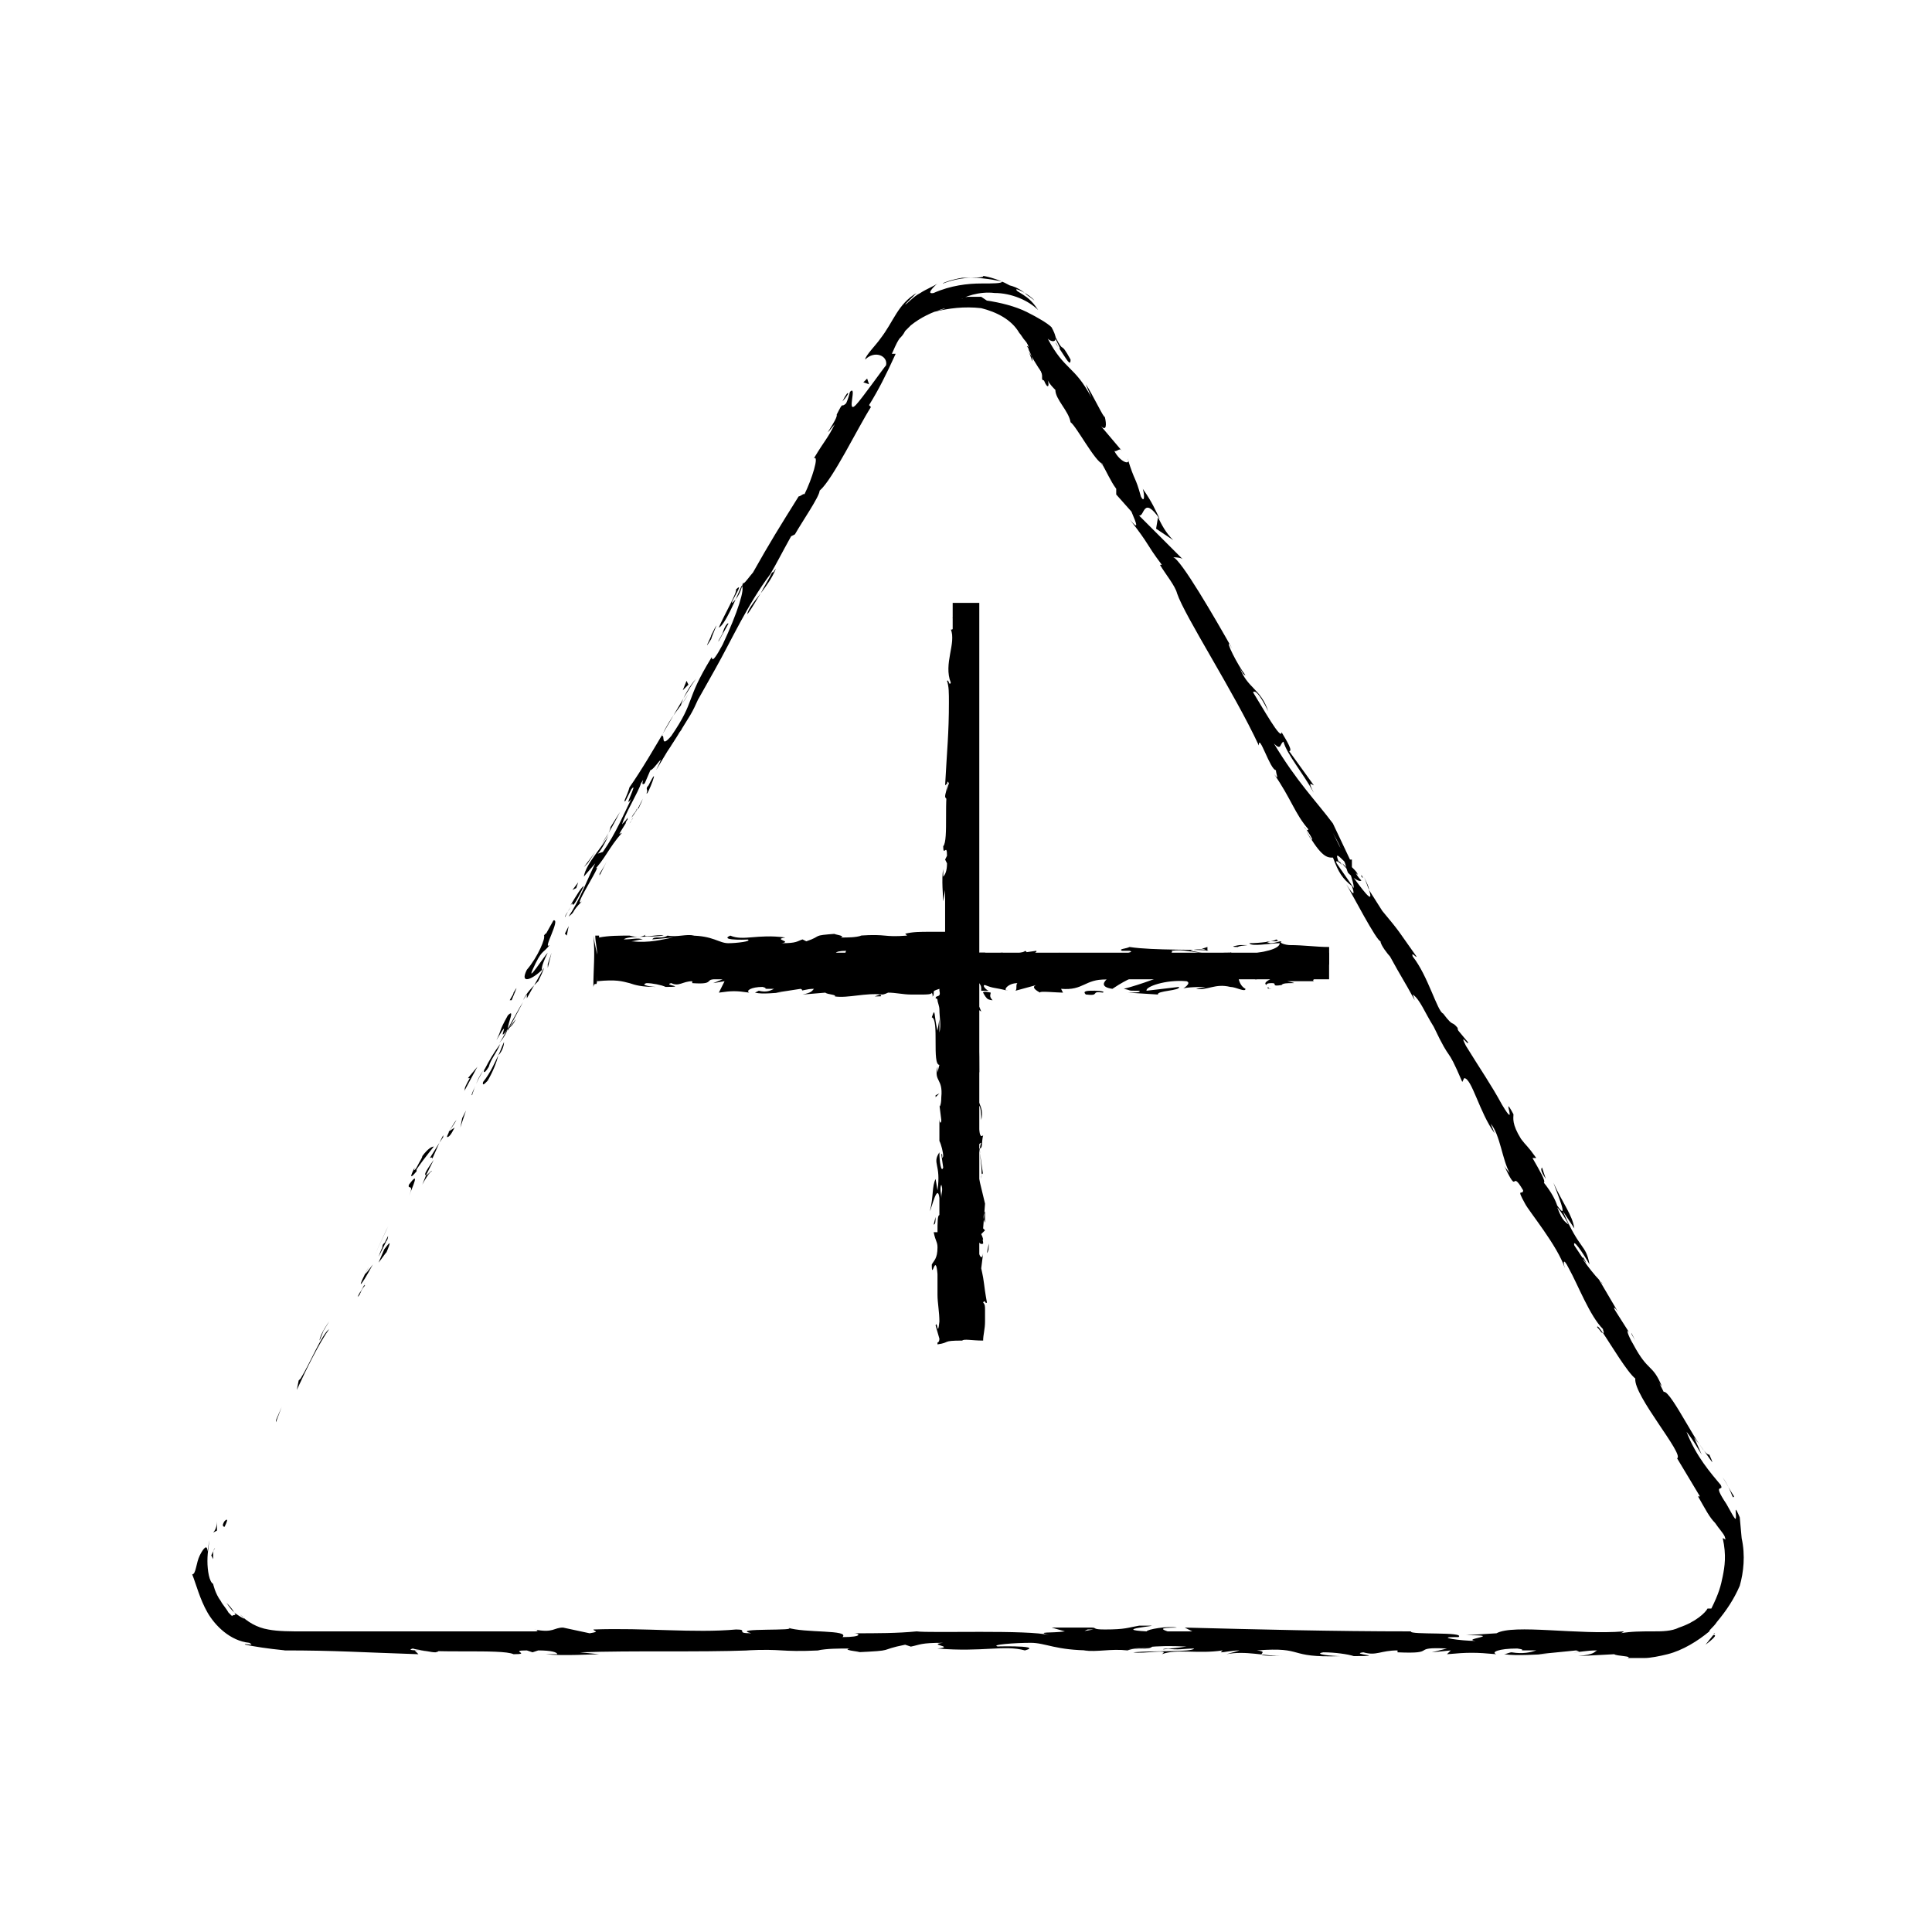 <?xml version="1.0" encoding="UTF-8"?>
<!-- Uploaded to: ICON Repo, www.svgrepo.com, Generator: ICON Repo Mixer Tools -->
<svg fill="#000000" width="800px" height="800px" version="1.1" viewBox="144 144 512 512" xmlns="http://www.w3.org/2000/svg">
 <g>
  <path d="m203.51 547.11c-1.008 1.512 0 1.512 0 1.512 1.512-3.023 0-1.512 0-1.512z"/>
  <path d="m217.12 520.41v0.504l1.512-4.031z"/>
  <path d="m231.22 496.23c-2.016 1.512-5.039 9.07-7.559 13.098l-0.504 0.504-0.504 2.519c2.519-5.543 6.047-12.594 8.566-16.121z"/>
  <path d="m240.79 484.64c-1.008 0.504 1.512-3.023-2.016 3.023l0.504-0.504c0.504-1.008 0.504-1.512 1.512-2.519z"/>
  <path d="m239.29 486.65c-1.512 3.023 1.004-1.512 0 0z"/>
  <path d="m245.83 475.07-1.512 3.527c0.504-0.504 2.519-3.527 2.016-2.519 1.512-3.527 1.008-3.023-0.504-1.008z"/>
  <path d="m246.84 471.54-1.008 2.016c0.504-0.504 1.008-1.008 1.008-2.016z"/>
  <path d="m244.32 477.08 2.016-4.031c-0.504 0.504-1.008 0.504-1.008 1.512 0 0-0.504 1.008-1.008 2.519z"/>
  <path d="m242.81 479.1c-1.512 2.016-3.023 4.031-1.008 0.504-3.523 6.547-2.516 6.043 1.008-0.504z"/>
  <path d="m231.22 494.21-1.512 2.519-1.008 2.519c0-1.512 2.519-5.039 2.519-5.039z"/>
  <path d="m258.43 454.41c0-0.504-1.008 1.008-1.512 1.008l-1.008 2.519c0.504-1.008 2.016-3.527 2.519-3.527z"/>
  <path d="m256.92 455.42 2.016-4.031c-2.519 3.527-2.519 4.031-2.016 4.031z"/>
  <path d="m246.34 470.03-3.023 6.551 3.527-7.559z"/>
  <path d="m266.49 440.3-0.504 2.519 1.512-4.535z"/>
  <path d="m272.03 430.73c-0.504 2.016 2.016-1.512 1.008 0 1.512-2.519 2.519-5.039 3.023-7.055-1.008 2.016-2.016 4.535-4.031 7.055z"/>
  <path d="m277.57 420.15c-0.504 1.008-1.008 2.519-1.512 3.527 1.008-1.008 1.512-2.519 1.512-3.527z"/>
  <path d="m262.46 445.34c0.504 0 1.008-0.504 2.016-2.519l-1.512 1.008c0 0.504-0.504 1.008-0.504 1.512z"/>
  <path d="m262.96 443.83c1.008-1.512 1.512-2.519 2.016-3.023 0 0.004-0.504 1.012-2.016 3.023z"/>
  <path d="m252.38 460.96c1.008-2.519 3.023-7.055 0-3.023-0.504 1.512 1.512-0.504 0 3.023z"/>
  <path d="m260.44 446.85-2.519 4.031s1.008-0.504 0.504 0.504z"/>
  <path d="m261.45 444.84-1.008 2.016 1.008-1.512z"/>
  <path d="m273.54 426.7c0.504-2.016 2.016-3.527 3.023-6.047-1.512 2.016-3.023 4.535-4.031 6.551-0.504 0.504-0.504 2.016 1.008-0.504z"/>
  <path d="m272.03 427.71c-1.008 1.512-1.512 2.519-2.016 4.031 0.504-1.512 1.512-3.023 2.016-4.031v0z"/>
  <path d="m280.59 414.11c-0.504 1.008-1.512 2.016-2.016 2.519 1.012-0.504 2.016-2.016 2.016-2.519z"/>
  <path d="m269.01 434.26c0.504-0.504 0-0.504 0 0z"/>
  <path d="m269.01 434.26c0.504-1.008 0.504-1.512 1.008-2.519-0.504 1.008-1.008 2.016-1.008 2.519-0.504 0 0 0 0 0z"/>
  <path d="m288.15 391.94c0.504 0.504-1.512 5.543-4.535 9.07-2.016 4.031 1.512 2.519 4.031 0 0 0-0.504-0.504 1.512-4.535-1.008 1.008-5.543 8.062-4.031 4.535 2.519-5.543 2.519-4.031 4.535-6.551-2.016 1.512 3.023-7.055 1.008-6.551l-2.519 4.535c0.504 0 1.008-2.016 0-0.504z"/>
  <path d="m283.62 407.55-1.008 1.512c1.008-2.016 2.016-3.023 4.031-5.039 1.512-3.023 1.512-3.527 1.512-3.527l-4.535 8.062z"/>
  <path d="m278.58 416.62c0-1.512 2.016-5.543 0-3.527-2.519 4.535-1.512 3.527-3.023 6.551 4.535-7.559-0.504 2.016 3.023-3.023-1.008 1.512-1.512 3.023-2.519 4.031 1.008-1.008 2.016-2.519 2.519-4.031v0.504c-0.504 0.504-0.504 0.504 0 0v-0.504 0c1.512-2.016 0.504-0.504 0 0v0.504l4.031-7.559c-1.012 1.512-2.019 3.527-4.031 7.055z"/>
  <path d="m253.89 452.9c0.504-0.504 0.504-0.504 0 0z"/>
  <path d="m255.91 450.38c0 0.504-0.504 1.008-1.512 3.023-1.008 1.512-0.504 0-0.504 0-0.504 1.008-2.016 4.031 0.504 1.008v-0.504c2.016-3.023 5.039-6.551 4.535-6.047-0.504 0-1.512 0.504-3.023 2.519z"/>
  <path d="m266.99 433.25 3.527-6.551-2.519 3.023h0.504c-2.016 3.527-1.008 2.519-1.512 3.527z"/>
  <path d="m289.16 399.5v1.008l1.008-4.031z"/>
  <path d="m293.7 391.43 0.504 0.504 0.504-2.519z"/>
  <path d="m576.33 497.23 1.008 2.016c-0.504-1.008-1.008-1.512-1.008-2.016z"/>
  <path d="m568.27 483.63c0.504 0.5 0.504 1.004 0 0z"/>
  <path d="m418.64 238.78c1.008 3.023 2.016 6.551 2.519 5.543v-1.008c-1.512-1.516-2.016-3.027-2.519-4.535z"/>
  <path d="m501.77 375.31c0-0.504 0-0.504-0.504-1.008-0.504-0.504-1.008-1.008-1.512-1.512 0.504 1.008 1.512 1.512 2.016 2.519z"/>
  <path d="m505.29 375.82 1.512 4.031c0-1.008-1.008-2.519-1.512-4.031z"/>
  <path d="m598 577.34-2.016 2.519c4.031-3.023 2.016-2.519 2.016-2.519z"/>
  <path d="m342.06 306.79c1.512-2.016 2.519-4.031 3.527-5.543-2.016 2.519-3.527 4.535-3.527 5.543z"/>
  <path d="m567.26 495.72c1.008 1.008 1.008 1.512 1.512 1.512-1.008-1.512-1.512-2.016-1.512-1.512z"/>
  <path d="m349.62 294.7c-0.504 0.504-0.504 1.008-1.008 1.008-1.008 2.016-2.016 3.527-3.023 5.543 1.512-2.016 3.023-4.031 4.031-6.551z"/>
  <path d="m204.02 568.77c0.504 0.504 1.512 1.512 2.016 2.519-0.504-0.504-1.008-1.008-2.016-2.519z"/>
  <path d="m312.84 358.18c-1.008 2.016 0 0.504 0 0z"/>
  <path d="m356.17 275.05c-0.504 0.504-0.504 0.504 0 0z"/>
  <path d="m311.33 360.7c0.504-0.504 1.008-1.512 1.512-2.016-0.504 0.504-1.008 1.008-1.512 2.016z"/>
  <path d="m311.83 360.7c-0.504 0.504-0.504 1.008-1.008 1.512 0-0.004 0-0.004 1.008-1.512z"/>
  <path d="m314.35 355.66c-0.504 1.008-1.008 2.016-1.512 3.023 0-0.504 0.504-0.504 0.504-0.504 0-0.504 0.504-1.008 1.008-2.519z"/>
  <path d="m453.91 580.87c-0.504 0-0.504 0 0 0-2.519 0.504-2.016 0 0 0z"/>
  <path d="m454.91 287.14c-2.016-2.016-3.023-4.031-4.031-6.047l-0.504 3.023z"/>
  <path d="m594.97 529.48-2.016-4.535c4.031 5.039 6.047 9.07 4.031 4.535-2.016 0.504-10.078-17.129-12.09-16.625l-1.512-3.023c0.504 1.008 0.504 1.008 1.008 1.512-2.519-6.047-3.527-3.527-7.559-11.082-1.512-2.519-2.016-4.535-1.008-3.023l-3.527-5.543c-1.008-1.512-0.504-1.512 0.504 0l-5.039-8.566c-1.008-1.008-3.023-3.527-4.031-5.039-1.008-2.519 1.008 1.008 0.504 0.504l-3.023-4.535c-0.504-2.016 2.016 1.512 4.031 5.039-1.008-5.543-2.519-3.527-7.055-14.105l3.023 4.535c-0.504-3.527-3.023-6.551-5.543-12.09 0.504 1.512 4.535 11.082 1.008 6.047-0.504-1.512-1.512-3.527-3.527-6.047 0.504-0.504-1.008-3.023-3.023-6.551h1.008c-2.519-3.527-2.519-3.023-4.031-5.039-2.519-4.031-2.016-5.543-2.016-6.551-3.527-6.551 1.512 5.039-3.023-2.519-3.023-5.543-5.543-9.07-9.574-15.617-2.016-4.031 1.008 0.504 0.504-1.008l-2.519-3.023c-0.504-1.008 0-0.504 0-0.504-2.016-2.519-1.008 0-4.031-4.031-1.512-0.504-4.031-10.078-8.062-15.113-0.504-1.512 1.008 0.504 1.008 0-5.039-7.055-4.031-6.047-9.07-12.09l-3.516-5.539c1.512 4.535-2.016-0.504-5.039-4.535 0.504 1.512 1.008 3.023 1.008 4.031l-4.535-6.551c-0.504-1.008 0.504-0.504 1.512 0.504-0.504-0.504-0.504-1.008-1.008-1.008-1.008-2.519 0-1.512 1.512 0 0.504 1.008 0.504 2.016 1.008 3.023 1.512 1.512 3.023 2.519 3.527 2.016-0.504-0.504-1.008-1.008-1.512-2.016l0.504 0.504c0-0.504-0.504-1.008-1.512-2.016v-2.016h-0.504l-4.535-9.574c-4.535-6.047-9.574-11.082-15.617-21.16 2.016 2.016 1.512 0 2.519-0.504 1.008 3.527 5.039 8.062 8.062 13.602-1.512-3.023-1.008-2.519 0-2.016l-6.551-9.07c1.008 0-0.504-2.519-2.016-5.039 0 2.519-5.039-6.551-7.559-10.578 0.504-0.504 1.512 0 4.031 5.039-2.016-6.047-5.543-6.047-7.559-11.586 0.504 1.008 1.008 2.016 1.512 2.016-2.016-2.519-5.543-9.574-4.031-8.062l0.504 1.008c-4.535-8.062-13.602-23.68-15.617-24.184 0 0 2.016 0 2.519 0.504l-11.586-11.586c1.512 0.504 1.008-5.543 5.543 1.008-1.008-2.016-2.016-4.535-4.535-8.062 0.504 1.512 0.504 4.031-0.504 2.016-1.512-5.543-1.512-3.527-3.527-10.078 1.008 2.016-2.016 1.008-3.527-2.016 0.504 0.504 1.512-1.008 2.016 0l-5.543-6.551c1.512 1.512 1.512-0.504 1.008-2.519 0 1.008-3.527-6.551-5.039-8.566l1.512 3.527c-4.535-8.566-7.055-7.055-11.586-15.617 1.008 1.008 3.527 1.512 1.008-3.023-1.008-1.008-3.527-2.519-6.551-4.031-3.023-1.512-7.055-2.519-10.578-3.023l-1.512-1.008h-3.023c-0.504 0-1.512 0-2.016 0.504-0.504 0-1.008 0.504-1.008 0.504 1.512-1.008 5.543-2.519 9.574-2.016 4.535 0 9.07 2.016 11.586 4.535-1.008-1.512-1.512-2.016-2.016-2.519s-1.008-1.008-3.527-2.519c-1.512-1.512 3.527 1.008 4.535 2.519 0 0-0.504-0.504-2.016-1.512-1.008-1.008-2.519-2.016-4.535-2.519-3.527-2.016-7.055-2.519-7.055-2.519 0.504 0.504-2.519 0.504-5.543 0.504-3.023 0.504-5.543 1.512-5.039 1.512 0 0 3.527-1.512 7.559-1.512s8.062 1.008 8.062 1.008c0 0.504-2.519 0.504-5.543 0.504-3.527 0-8.062 0.504-12.594 2.519-2.519 0.504 1.008-2.519 1.008-2.519-0.504 0.504-3.023 1.512-4.535 2.519-2.016 1.008-3.527 3.023-4.031 3.023l3.023-3.023c-5.039 3.023-6.047 7.559-9.574 12.09-1.008 1.512-4.031 4.535-4.031 5.543 2.519-2.519 6.047-1.008 5.543 1.512-0.504 0.504-6.551 9.07-8.062 10.578-2.519 2.519 0.504-5.543-1.512-3.527 0 0-0.504 2.016-1.008 3.023-1.512 1.512-0.504-1.008-2.519 3.023 0.504 1.008-5.039 8.062-0.504 2.519-2.016 4.031-2.519 4.031-5.543 9.07 1.512-1.008-0.504 5.543-2.519 9.574 0-0.504-1.008 0.504-1.512 0.504-5.039 8.062-7.559 12.09-12.09 20.152-0.504 0.504-3.023 4.031-2.519 2.519-0.504 1.008-0.504 2.519-2.016 4.535-3.527 4.031 3.023-5.543 0-2.519 0.504 0.504-3.023 6.551-4.535 10.078 1.512-0.504 4.535-7.559 6.047-11.082 1.008 0.504-1.008 7.055-5.039 15.617-3.527 6.551-2.519 2.519-3.023 3.527-7.055 11.586-4.031 11.082-10.578 20.656-3.023 3.527-1.512-0.504-2.519 0 2.519-5.543 5.039-7.559 7.055-11.082l-2.008 3.023c0.504-2.016 2.519-5.543 4.031-7.055-2.519 3.023-11.586 20.152-17.633 28.719-0.504 2.016-2.016 4.535-1.008 3.527l1.512-3.023c2.016-2.519-2.519 6.047 0 2.519-2.016 4.031-4.031 9.066-7.559 14.105l-1.512 0.504c0.504 0 2.519-3.527 3.023-5.039-1.008 2.519-6.047 7.559-6.551 11.082l3.023-3.527c-2.016 4.031-4.031 9.574-7.055 14.105 2.016-1.512 0.504-1.008 3.527-4.031-3.023 2.519 7.055-12.594 3.023-8.062 3.023-3.023 4.031-6.047 7.559-10.078-0.504 0-1.512 1.512 1.008-2.519 0 0 0-0.504 0.504-1.008v-0.504c-0.504 1.008-1.512 1.512-1.512 2.016 0.504-2.519 4.535-9.07 5.039-11.082 1.512-2.519-0.504 1.008 1.008 0l1.512-3.527c1.008 0 4.535-6.047 1.512 0l3.023-5.039c2.016-3.023 4.535-7.055 6.047-9.574s3.023-6.551 2.016-4.031l4.535-8.062c4.535-8.062 8.566-17.129 14.609-25.191 1.512-2.519 3.023-5.543 5.543-10.078l1.008-0.504c2.016-3.527 6.551-10.078 6.551-11.586 3.527-3.023 10.078-16.625 13.602-22.168l-0.504-0.504c2.519-4.031 4.535-8.062 7.055-13.602h-1.008c0.504-1.008 1.008-2.519 2.016-4.031 0.504-0.504 1.008-1.008 1.512-2.016l1.512-1.512c2.519-2.016 5.543-3.527 9.07-4.535-0.504 0.504-2.016 0.504-3.023 1.008 4.031-1.008 8.062-1.512 12.594-1.008 4.031 1.008 8.062 3.023 10.078 6.551 0.504 0.504 1.008 1.512 1.512 2.016 0.504 0.504 1.008 1.512 1.008 2.016 0 0 0-0.504-0.504-0.504 0 0 0.504 0.504 0.504 1.008 0.504 1.008 1.008 2.016 1.008 3.023-0.504-1.008-0.504-1.512-1.008-2.519 1.008 1.512 2.016 3.527 3.527 5.543v1.512s0 0.504 0.504 0.504c1.008 2.519 1.512 1.512 1.008 0 0.504 1.008 1.512 2.016 2.016 2.519 0 2.519 3.527 5.543 4.031 8.566 1.512 1.008 6.551 10.578 8.566 11.082 0 0 0 1.008-0.504-0.504 1.512 2.519 2.519 5.039 4.031 7.055v1.512l4.031 4.535c1.512 3.527 2.016 5.039-0.504 2.016 5.543 7.055 4.031 6.047 8.566 12.09h-0.504c1.512 2.519 4.031 5.543 4.535 7.559 2.016 6.047 15.113 26.199 21.664 40.305 0-3.527 3.023 6.551 4.535 6.551 0 1.008 1.008 3.023-0.504 1.008 4.535 6.551 5.543 10.578 9.07 14.609 0 1.008-1.512-1.008-1.008-0.504 0.504 0.504 1.512 2.016 2.016 3.023 0 1.008-1.008-1.008-1.512-2.016 4.031 7.055 5.543 7.055 7.055 7.055 1.512 4.031 2.519 5.543 5.039 7.559 0.504 1.512 1.008 3.527-1.512-0.504 1.512 2.519 8.062 15.113 9.07 15.113 0 1.008 2.016 3.527 2.519 4.031 3.023 5.543 3.527 6.047 6.551 11.586l-0.504-1.512c2.016 1.512 3.023 4.535 5.543 8.566 5.039 10.578 3.023 4.031 7.559 14.609l0.504-1.008c2.016 0 4.031 9.07 8.062 14.609l-1.008-2.519c2.519 3.023 3.023 9.574 5.039 13.098 0.504 0.504-1.008-1.008-1.512-2.016 4.031 8.566 1.512 0.504 5.039 6.551 0 1.512-2.016-1.008 0.504 3.527 1.008 2.016 8.566 11.082 10.578 17.129-0.504-1.512-0.504-3.023 1.008 0 2.519 4.535 5.543 12.594 9.07 16.121 0 0.504 0.504 1.008 0 1.008 2.016 3.023 6.551 10.578 8.566 12.09-0.504 4.535 13.098 20.152 11.082 21.16l6.047 10.078h-0.504c2.016 3.527 3.023 5.543 4.535 7.055 1.008 1.512 2.016 2.519 2.519 3.527 0.504 1.512 0 0.504-0.504 0.504 1.008 4.535 0.504 7.559 0 10.078-0.504 2.519-1.008 4.535-3.023 8.566h-1.008c-0.504 1.008-3.023 3.527-7.559 5.039-2.016 1.008-4.535 1.008-7.055 1.008-3.023 0-5.543 0-8.566 0.504 0 0 0.504 0 1.008-0.504-12.09 1.008-29.223-2.016-33.754 0.504l-8.062 0.504c10.578 0-1.512 1.008 2.519 1.512-4.031 0-10.578-1.008-5.543-1.008h1.008c2.016-1.512-13.098-0.504-12.594-1.512-20.656 0-40.305-0.504-59.953-1.008l2.016 1.008h-6.551c-1.512-0.504-2.519-1.008 2.519-1.008-2.519-0.504-8.062 0.504-8.062 1.008-9.574-0.504 3.527-1.512 1.008-1.512h-4.031 1.008c-3.023 0.504-3.527 1.008-9.07 1.008-3.527 0-2.016-0.504-3.527-0.504h-2.016-8.566l3.527 1.008c-3.527 0.504-8.062 0-4.031 1.008-5.543-1.512-31.738-0.504-35.266-1.008-5.039 0.504-10.578 0.504-16.625 0.504 1.512 0 2.519 1.008-3.023 1.008 2.016-2.016-10.078-1.008-14.609-2.519 4.031 1.008-15.617 0-9.574 1.512-4.535 0-0.504-1.008-4.031-1.008-11.082 1.008-24.184-0.504-37.785 0 0 0.504 2.016 0.504-1.008 1.008l-7.055-1.512c-2.519 0-2.519 1.512-7.559 0.504 0.504 0 1.512 0.504 0 0.504-13.117 0.004-26.719 0.004-40.324 0.004h-20.656c-3.527 0-7.055 0-9.574-0.504-3.023-0.504-5.543-2.016-7.559-4.031 2.519 2.016 0.504 1.008-1.512-0.504 1.008 1.008-0.504 0.504-0.504 1.008 0 0-0.504-0.504-1.008-1.008-0.504-1.008-1.512-2.016-2.016-3.023-1.512-2.016-2.016-4.535-2.016-4.535-1.008-0.504-1.512-3.527-1.512-6.047s0.504-5.039 0.504-5.543l-0.504 3.023c0-2.016-1.008-1.008-2.016 1.008-1.008 2.016-1.008 5.039-2.016 5.039 1.008 2.519 2.016 6.551 4.031 10.078 2.016 3.527 6.047 7.559 11.082 8.062 2.016 1.008-2.016 0-1.008 0.504 2.519 0.504 5.543 1.008 10.578 1.512h-0.504c14.105 0 20.152 0.504 35.77 1.008l-0.996-1.008c3.527 0 4.031 0.504 5.543 0.504 4.031-1.008-9.574 0-6.047-1.008 4.535 1.512 23.68 0 26.703 1.512 5.039 0-1.512-1.008 3.527-1.008l1.512 0.504 1.512-0.504c3.527 0 5.039 0.504 5.039 1.008h-3.023c4.535 0.504 12.594 0 14.105 0l-5.039-0.504c14.105-0.504 31.234 0 44.84-0.504h-1.012c10.578-0.504 8.566 0.504 19.648 0h-0.504c2.519-0.504 5.543-0.504 8.566-0.504-3.023 0.504 5.543 1.008 1.512 1.008 11.082-0.504 5.543-0.504 13.098-2.016l1.512 0.504c2.519-0.504 2.519-1.008 8.566-1.008-4.535 0.504 3.527 1.008-1.512 1.512 12.09 1.008 17.633-1.008 23.176 0.504 5.543-1.512-10.578-1.008-7.055-1.008-2.519-0.504 4.535-1.008 8.566-1.008s6.551 2.016 16.121 2.016h-2.016c3.527 0.504 7.055-0.504 11.586 0 2.519-1.008 5.543 0 6.551-1.008l-9.066 1.008c5.039-0.504 9.574-1.512 18.137-1.008-0.504 0-3.023 0.504-5.039 0.504 2.519 0.504 4.535 0 7.055 0-0.504 1.008-10.578 0.504-16.121 1.008 2.519 0.504 10.078-1.008 7.559 0.504 4.031-1.512 9.574 0 16.121-1.008l-0.504 0.504c1.008 0 3.023-0.504 5.039-0.504l-3.527 1.008c5.039-1.008 10.078 0.504 15.113 0.504-10.578 0-2.519-1.008-7.055-1.512 13.098-1.008 7.559 2.016 22.168 1.512-2.016 0-7.559-0.504-4.535-1.008 3.023 0 6.551 0.504 8.062 1.008 9.574 0-1.512-0.504 2.519-1.008 3.527 1.008 4.535-0.504 9.07-0.504v0.504c11.082 0.504 3.023-1.512 13.098-1.008l-4.031 1.008 5.039-0.504-1.008 1.008c5.543-0.504 7.559-0.504 13.098 0-1.512-0.504 0.504-1.512 5.543-1.512 3.527 0.504-2.016 0.504 5.039 0.504-1.512 0.504-3.527 1.008-6.551 0.504-0.504 0-1.512 0.504-2.016 0.504 3.527 0.504 9.07 0 11.586 0h-2.519l10.078-1.008c1.512 0.504 0.504 0.504-1.008 0.504 2.016 0 3.527-0.504 6.551-0.504-1.008 0.504-0.504 1.008-5.039 1.512l9.574-0.504c0.504 0.504 5.039 0.504 3.527 1.008h4.535c1.512 0 4.031-0.504 6.047-1.008 4.031-1.008 8.062-3.527 11.082-6.047 0-0.504 1.008-1.008 2.016-2.519 2.519-3.023 4.535-6.047 6.047-9.574 1.008-3.527 1.512-8.062 0.504-12.594 0 0-0.504-5.543-0.504-5.543-1.512-3.527-1.008-1.512-1.008-0.504 0 1.512 0 1.512-2.519-3.023-4.031-6.047-0.504-3.023-1.512-5.039-2.519-3.023-6.551-7.559-9.07-14.105 2.012 2.519 3.019 4.535 4.027 6.047zm-38.289-65.496c1.008 1.008 2.519 3.527 3.023 4.535-1.512-1.008-2.016-2.016-3.023-4.535zm-59.449-99.25c0.504 1.008 1.512 2.519 2.016 4.031-0.504-1.008-1.008-2.016-2.016-4.031zm-173.82-25.691c2.016-3.023 1.512-2.016 0 0zm-3.523 5.539c-0.504 0.504 0 0.504 0 0 0 0 1.008-1.512 2.016-3.023-0.508 0.504-1.008 1.008-2.016 3.023zm112.35 231.25h1.512c-3.023 0.504-2.519 0.504-1.512 0z"/>
  <path d="m504.79 375.82v0.504c0.504 0.504 0.504 0.504 0-0.504z"/>
  <path d="m598.5 576.84c-0.504 0-0.504 0.504 0 0z"/>
  <path d="m367.25 250.37c1.008-1.008 1.512-2.016 1.512-2.016 0-0.504-0.504 0-1.512 2.016z"/>
  <path d="m302.76 376.32 2.016-4.031c-1.008 2.016-1.512 2.519-2.016 3.527 0 0 0.504-0.504 0 0.504z"/>
  <path d="m280.09 407.05c0 0.504-0.504 1.008-1.008 2.016h0.504c1.004-2.519 2.012-4.535 0.504-2.016z"/>
  <path d="m298.73 378.84c-0.504 0-2.016 2.519-3.527 5.039l0.504-0.504c0 1.508 1.512-1.512 3.023-4.535z"/>
  <path d="m295.21 384.38c-0.504 1.008-1.008 1.512-1.512 2.519 0 0.504 0.504-1.008 1.512-2.519z"/>
  <path d="m315.86 352.14c-1.008 1.008 0 1.008-0.504 2.016 0 1.512 4.031-9.07 0.504-2.016z"/>
  <path d="m295.71 379.85 1.008-0.504 0.504-1.512z"/>
  <path d="m308.3 359.19-2.519 4.031s0 0.504-0.504 1.512c1.512-2.523 3.023-5.543 3.023-5.543z"/>
  <path d="m305.28 364.73c-1.008 1.512-1.512 2.519-2.016 3.527 0.504-1.008 1.512-2.519 2.016-3.527z"/>
  <path d="m298.73 373.8 1.008-1.008 2.012-3.023z"/>
  <path d="m334.5 313.85 2.519-4.535c0-0.504-1.008 0.504-1.512 2.519-0.504 1.008-1.512 2.519-1.008 2.016z"/>
  <path d="m324.93 326.95 1.512-1.512-0.504-1.008z"/>
  <path d="m332.49 313.34c0-0.504 3.023-7.055 0-1.008 0 0.504-2.519 5.039 0 1.008z"/>
  <path d="m373.8 244.32-1.008 1.008 1.512 0.504z"/>
  <path d="m427.71 239.29c-3.023-5.543-1.512-1.008-4.031-6.047-1.008-1.008 2.016 4.031 1.008 3.023 2.016 3.023 3.023 5.035 3.023 3.023z"/>
  <path d="m424.68 236.26c-0.504-0.504-0.504-1.008-1.008-1.512 0.504 1.008 1.008 1.512 1.008 1.512z"/>
  <path d="m200.49 557.19v-1.512c0-1.008 0.504-1.512 0.504-1.512l-1.008 2.016z"/>
  <path d="m200.49 550.13 1.008-0.504v-2.519c0 1.512-0.504 2.519-1.008 3.023z"/>
  <path d="m552.65 453.4c-0.504 0.504 0 1.512 1.008 3.023z"/>
  <path d="m603.54 540.56c-1.008-1.512-2.016-3.527-3.023-5.039 2.519 3.527 2.519 6.047 3.023 5.039z"/>
  <path d="m396.47 303.77h7.051v92.703h92.703v7.051h-92.703v92.703h-7.051v-92.703h-92.703v-7.051h92.703z"/>
  <path d="m396.98 307.3c-0.504 0-0.504 0.504-0.504 0.504 1.008 0 0.504-0.504 0.504-0.504z"/>
  <path d="m401.01 316.87v-0.504l0.504 3.023z"/>
  <path d="m401.01 334.5c1.008-1.512 0-6.551 0-9.574v-0.504l-1.008-1.512c1.008 4.031 1.512 8.566 1.008 11.59z"/>
  <path d="m398.49 343.57c0.504-0.504 0.504 2.016 0-2.016v0.504c0.504 0.504 0.504 1.008 0 1.512z"/>
  <path d="m398.99 342.06c-0.504-2.012-0.504 1.008 0 0z"/>
  <path d="m398.99 350.62-0.504-2.519c0 0.504-0.504 2.519-0.504 2.016 0.504 2.519 0.504 2.016 1.008 0.504z"/>
  <path d="m400 352.64v-1.512c-0.504 0.504-0.504 1.008 0 1.512z"/>
  <path d="m399.5 348.61 0.504 2.519c0-0.504 0.504-0.504 0-1.008 0 0.504-0.504 0-0.504-1.512z"/>
  <path d="m399.5 347.1c0-1.512 0.504-3.023 0.504-0.504 0-4.535-0.504-4.031-0.504 0.504z"/>
  <path d="m402.02 335.51 0.504-2.016-0.504-1.512c0.5 0.504 0 3.527 0 3.527z"/>
  <path d="m398.49 365.74s0.504-1.008 1.008-1.008l-0.504-2.016c0 1.008 0 3.023-0.504 3.023z"/>
  <path d="m399.5 364.73 0.504 2.519c0-2.519-0.504-3.023-0.504-2.519z"/>
  <path d="m401.01 353.14-1.008-4.535 1.008 5.543z"/>
  <path d="m398.49 375.82-0.504-1.512 0.504 3.023z"/>
  <path d="m398.49 382.87c-0.504-1.008-0.504 1.512-1.008 0.504 0 2.016 0.504 3.527 1.008 5.039-0.504-2.016-0.504-3.527 0-5.543z"/>
  <path d="m398.99 390.43c0-0.504-0.504-1.512-0.504-2.519 0 1.008 0 1.512 0.504 2.519z"/>
  <path d="m399.5 371.79s-0.504 0.504-0.504 2.016l0.504-1.008v-1.008z"/>
  <path d="m400.5 360.2c0.504 1.512 0.504 5.039 1.512 1.512-1.008-1.008-1.008 1.004-1.512-1.512z"/>
  <path d="m400.5 370.27v-3.023s-0.504 0.504-0.504 0z"/>
  <path d="m399.5 385.39c0.504 1.008 0.504 2.519 0.504 4.031v-5.039c-0.504 0-0.504-0.504-0.504 1.008z"/>
  <path d="m398.99 396.98c0-1.008 0-2.519 0.504-3.527-0.504 1.008-0.504 3.527-0.504 3.527z"/>
  <path d="m399.5 379.85c0 0.504 0.504 1.008 0.504 1.512 0-0.504-0.504-1.008-0.504-1.512z"/>
  <path d="m415.62 395.97c0 0.504-3.527 1.008-6.047 0.504-1.512 0-2.016 1.008-1.512 1.512 0 0.504 0.504 0.504 1.008 1.008 0.504 0.504 1.008 0.504 1.512 1.008 0-0.504 0-0.504 3.023-1.008-1.008-0.504-6.047-1.008-4.031-1.512 3.527-0.504 3.023 0 5.039 0.504-1.512-0.504 4.535-1.008 4.031-2.016l-3.527 0.504c0.504 0 1.512 0 0.504-0.504z"/>
  <path d="m403.52 400h-2.016c2.016 0 3.527 0.504 6.551 1.008 2.016 0 2.016-0.504 2.519-0.504s0.504 0 0.504-0.504h-8.062z"/>
  <path d="m400 393.45c0.504 1.512 1.008 5.039 1.512 2.016 0-4.535-0.504-3.527-1.008-5.543v2.016 1.008-0.504c0-1.008-0.504-2.016-0.504 1.008v-4.031c-0.504 1.512-0.504 2.519 0 4.031-0.504 0-0.504 0 0 0-0.504-1.008 0-1.008-0.504-0.504l0.504 0.504c-0.504 0 0 0 0 0-0.504 2.519-0.504 0.504 0 0-0.504-0.504-0.504-0.504 0 0v6.551h1.512-1.512v-6.551z"/>
  <path d="m402.52 367.25c0-0.504-0.504-0.504-0.504-2.016 0-1.008 0.504 0 0.504 0 0-1.008-0.504-2.519-1.008-0.504v0.504c0 2.016-1.008 5.039-1.008 4.535 1.012-0.504 1.516-1.008 2.016-2.519z"/>
  <path d="m401.51 379.85 0.504 4.535 0.504-2.519h-0.504c0-2.016-0.504-1.512-0.504-2.016z"/>
  <path d="m411.59 400.5-0.504 1.008 2.519-1.008z"/>
  <path d="m417.63 400.5v0.504l1.512-0.504z"/>
  <path d="m434.76 399.5c-2.016-0.504-4.031-1.512-4.031-0.504l0.504 0.504h3.527z"/>
  <path d="m403.52 472.04v-0.504c0-0.504-0.504-1.008-0.504-1.512 0 0.504 0.504 1.008 0.504 2.016z"/>
  <path d="m406.04 473.55-0.504 2.519c0.504-0.504 0.504-1.512 0.504-2.519z"/>
  <path d="m377.33 407.55-1.512 0.504c2.519 0 1.512 0 1.512-0.504z"/>
  <path d="m478.59 400.5c1.512 0.504 3.023 0.504 4.031 0.504-1.512-0.504-3.527-1.512-4.031-0.504z"/>
  <path d="m400 441.31c0-1.008-0.504-1.008-0.504-1.008 0.504 0.504 0.504 1.008 0.504 1.008z"/>
  <path d="m487.66 400.5h-1.008-4.031c2.016 0.504 3.527 0.504 5.039 0z"/>
  <path d="m435.27 397.98c0.504 0 0.504 0 0.504-0.504 0 0.504 0 0.504-0.504 0.504z"/>
  <path d="m313.34 394.46v0c1.512 0 1.008 0 0 0z"/>
  <path d="m407.05 409.07c-1.008-1.008-0.504-1.512-0.504-2.016 0 0-2.016-0.504-2.016 0 0 0 0.504 1.008 1.008 1.512 0.504 0.504 1.512 0.504 1.512 0.504z"/>
  <path d="m392.95 414.11-0.504 3.023c-1.008-4.031-0.504-6.551-1.512-3.527 2.016 0.504 0 12.594 2.016 12.594l-0.504 2.016v-1.512c-1.008 4.031 1.512 3.023 1.008 8.062 0 2.016-0.504 3.023-0.504 2.016l0.504 4.031c0 1.008-0.504 1.008-0.504-0.504v6.047c0.504 1.008 1.008 3.023 1.008 4.031-0.504 1.512 0-1.008-0.504-0.504l0.504 3.527c-0.504 1.512-1.008-1.512-1.008-4.031-2.016 3.023 0.504 3.023-0.504 10.078l-0.504-3.023c-1.008 2.016-0.504 4.535-1.512 8.566 0.504-1.008 2.016-7.559 2.519-3.527v4.535c-0.504 0-0.504 2.016-0.504 4.535h-1.008c0.504 2.519 1.008 2.519 1.008 4.031 0 3.023-1.008 3.527-1.512 4.535 0 4.535 1.008-3.527 1.512 2.519v5.543c0 2.016 0.504 4.535 0.504 7.055-0.504 4.535-0.504-0.504-1.008 1.008l1.008 3.527c0 1.008-0.504 1.008-0.504 1.008v0.504c3.527-0.504 1.008-1.008 6.551-1.008 0.504-0.504 2.519 0 5.543 0 0-1.512 0.504-3.023 0.504-5.039v-3.023c0-1.008 0-1.512-0.504-2.016 0.504-1.008 0.504 0.504 1.008 0-1.008-5.543-0.504-4.535-1.512-9.07l0.504-4.031c-0.504 3.023-1.512-1.008-2.519-4.031-0.504 1.008-0.504 2.016-1.008 2.519l-0.504-5.039c0-0.504 0.504 0 1.008 0.504v-1.008c0.504-2.016 1.008-1.008 1.512 0.504 0 0.504-0.504 1.008-0.504 2.016 0.504 1.008 1.008 2.519 2.016 2.016 0-0.504 0-1.008-0.504-1.512 0 0.504 0.504 0.504 0.504 0.504s0-0.504-0.504-1.512l1.008-1.008-0.504-0.504 0.504-6.551c-1.008-4.535-2.519-9.07-3.023-16.625 1.008 2.016 1.512 0.504 2.016 0.504-1.008 2.016 0.504 6.047 0 9.574 0-2.016 0.504-1.512 0.504-1.008l-1.008-7.055c1.008 0 0.504-1.512 1.008-3.527-1.512 1.512-1.008-5.039-1.512-8.062 0.504 0 1.008 0.504 1.008 4.031 1.008-4.031-2.016-5.039-1.008-8.566v1.512c-0.504-2.016 0-7.055 0.504-5.543v1.008c0-5.543 0-17.129-1.512-18.137 0 0 1.512 0.504 2.016 1.008-0.504-1.512-1.512-3.023-2.016-4.031-0.504-1.512-1.512-3.023-2.016-5.543l1.008-0.504c0 0.504 1.008 1.512 2.016 2.016 1.008 1.008 1.008 1.512 1.008 2.016v1.008-0.504h2.016c-0.504 0-2.016-1.512-1.008-1.512 2.519 1.008 2.016 0.504 6.047 1.512-1.512 0 0-2.016 2.519-2.016-0.504 0.504 0 1.512-0.504 2.016l5.543-1.512c-1.512 0.504 0 1.512 1.008 2.016-0.504-0.504 4.535 0 6.047 0l-0.512-1.012c6.047 0.504 6.047-2.519 12.09-2.519-0.504 0.504-2.016 2.016 1.512 2.519 1.512-1.008 6.047-4.031 11.586-5.039l1.008 0.504 4.031-0.504c-2.519 1.512-9.574 4.031-13.602 5.039 2.519 0.504 0.504 0.504 4.031 0.504 1.008 0.504-2.016 0.504-3.023 0.504l8.062 0.504c-0.504-1.008 6.047-1.008 5.543-2.016l-8.566 1.008c-0.504-1.008 5.039-3.023 10.578-2.519 1.512 0.504-1.008 2.016-1.008 2.016 0.504-0.504 5.543-0.504 6.047-0.504l-2.519 0.504c3.023 0.504 5.039-1.512 9.07-0.504 1.512 0 4.031 1.512 4.031 0.504-2.016-1.008-2.519-4.535-1.008-5.543 0.504 0 7.055 1.008 8.062 1.512 2.016 1.008-3.023 2.016-1.512 3.023 0-0.504 1.008-0.504 1.512-0.504 1.512 0-0.504 1.008 2.519 0.504 0.504-1.008 6.047 0 1.512-1.008h3.023 4.031c-1.008-0.504 2.016-1.512 3.527-2.519 0-0.504 0-1.008-0.504-1.512 0.504 0.504 0.504 0 1.008-0.504v-4.535c-3.527 0-6.551-0.504-10.578-0.504-0.504 0-3.023-0.504-2.016-1.008-1.008 0-1.512 0.504-3.023 0.504-3.527-1.008 4.031 0 1.512-1.008 0 0.504-4.535 1.008-7.055 1.008 0.504 1.008 5.543 0 8.062 0 0 1.512-4.031 2.519-10.078 3.023-4.535 0.504-2.016-1.008-3.023-0.504-8.566 0-7.559 2.016-14.609 1.512-3.023-1.008 0-1.512-1.008-2.016 3.527-0.504 5.543 0.504 8.062 0.504l-3.023-0.504c1.008-0.504 3.527-0.504 5.039 0-2.519-0.504-14.609 0-21.16-1.008-1.008 0.504-3.023 0.504-2.016 1.008h2.016c2.016 0.504-4.031 1.008-1.512 1.008-3.023 0.504-6.047 1.008-10.078 1.008l-0.504-1.008c0 0.504 2.519 0.504 3.527 0.504-1.512 0.504-6.047-1.008-8.062 0l3.023 0.504c-3.023 0.504-6.551 1.512-10.078 1.008 1.512 1.008 1.008 0 3.527 1.008-2.016-1.512 9.07 0 5.543-1.512 2.519 1.008 4.535 0.504 7.559 1.512 0-0.504-1.008-0.504 2.016-0.504 0 0 0.504 0 0.504-0.504-0.504 0-1.512-0.504-1.512-0.504 1.512-0.504 6.047-0.504 7.559-1.008 1.512 0-0.504 0.504 0 0.504l2.519-0.504c0 0.504 4.535 1.008 0.504 1.512h3.527c2.016 0.504 5.039 0.504 7.055 0 1.512 0 4.535-0.504 3.023 0l6.047-0.504c5.543 0 12.09-1.008 18.641 0h3.023 1.512v0.504h0.504c0-0.504-0.504-1.512 0-2.016-0.504-0.504-1.008-0.504-1.008-0.504h-0.504-2.016c-3.023 0-6.551 0.504-9.07 0v1.008c-3.023 0-6.047 0-9.574 0.504v0.504c-3.023 0.504-8.062-0.504-13.602-0.504 0.504-0.504 1.512 0 2.519 0-6.047-1.512-13.098 1.008-18.641 0h-3.527 0.504-0.504c-0.504 0-1.512 0-2.016-0.504 0.504 0 1.008 0.504 1.512 0.504-1.008 0-2.519 0-4.031 0.504l-0.504-0.504h-0.504c-1.512-0.504-1.008 0.504-0.504 1.008-1.008 0-1.512 0.504-2.016 0.504-1.008-1.008-4.031 0.504-6.047-1.008-1.008 0.504-8.062 0.504-8.566 1.512 0 0-0.504 0 0.504-0.504-1.512 0-3.527-0.504-5.039 0l-1.008-1.008s-1.512 0.504-2.519 0.504c-1.008 0.504-2.016 0.504-2.016 0.504-1.008 0-1.512-0.504-2.016-0.504-0.504 1.008-0.504 1.008-1.008-1.008h0.504-0.504c0.504 4.031 0.504 5.543 0.504 7.055 0 1.512 0 2.519 0.504 4.535h-0.504c0 1.512 1.008 4.535 0.504 5.543-1.008 4.031 0 18.641-1.008 28.719 1.512-2.016-1.008 4.535 0.504 5.039-0.504 0.504-0.504 2.016-1.008 0.504 0.504 5.039-0.504 7.559 0.504 11.082-0.504 0.504-0.504-1.008-1.008-0.504 0 0.504 0.504 1.512 0 2.016 0 0.504-0.504-0.504-0.504-1.512 0 5.039 1.512 5.543 2.519 6.047-0.504 2.519-0.504 4.031 0.504 5.543-0.504 1.008-1.008 2.519-1.008-1.008 0 2.016-0.504 11.082 0.504 11.082v3.023 6.551-0.504c0.504 0.504 0.504 1.512 0.504 2.016-0.504 0-1.512-0.504-3.023 0h-1.008v-2.519c0-0.504 0-0.504 0.504-4.031l-0.504 0.504c-1.512-0.504 1.008-6.551 0.504-10.578l-0.504 1.512c-0.504-2.519 2.016-6.551 2.519-8.566 0-0.504 0 1.008 0.504 1.512 1.008-6.047-1.008-1.008-1.008-5.039 0.504-1.008 1.512 1.008 1.512-2.016 0.504-1.512-1.512-8.566-0.504-12.594-0.504 1.008-1.008 2.016-1.008-0.504 0-3.023 1.512-8.566 0-11.586 0-0.504 0-0.504 0.504-0.504-0.504-2.519-0.504-8.062-1.008-9.07 2.519-2.016-1.008-15.113 1.008-15.113v-8.062 0.504-7.559c-2.016 0-3.527 0.504-4.535 0.504-1.512 0-0.504-0.504 0-0.504h-5.543-3.023c-2.016 0-3.527 0.504-6.551 1.008l-0.504-0.504c-1.512 0.504-10.078-1.008-16.625-0.504l0.504-0.504c-7.559 1.008-18.137-2.016-21.16 0.504l-5.039 0.504c6.551 0-1.008 1.008 1.512 1.512-2.519 0-6.551-1.008-3.527-1.008h0.504c1.008-1.512-8.062-0.504-8.062-1.512h-12.09-6.047-3.023v-0.504h3.527s-1.512-1.008-1.008-1.008h4.031c1.008 0.504 1.512 1.008-1.512 1.008 1.512 0.504 5.039-0.504 5.039-1.008 6.047 0.504-2.519 1.512-0.504 1.512h2.519-0.504c2.016-0.504 2.016-1.008 5.543-1.008 2.519 0 1.008 0.504 2.016 0.504h1.512 5.543l-2.016-1.008c2.519-0.504 5.039 0 2.519-1.008 3.527 1.512 19.648 0.504 22.168 1.008 3.527-0.504 6.551-0.504 10.578-0.504-1.008 0-1.512-1.008 2.016-1.008-1.512 2.016 6.551 1.008 9.07 2.519-2.519-1.008 10.078 0 6.047-1.512 3.023 0 0 1.008 2.519 1.008 1.512 0 3.527-0.504 5.543-0.504h8.566c0-3.023 0-6.047 0.504-9.07v-6.047c-0.504 0-0.504 1.512-1.008-0.504l1.512-4.535c0-1.512-1.512-1.512-0.504-4.535 0 0.504-0.504 1.008-0.504 0 1.512-16.625-1.008-34.258 1.512-50.883-0.504 2.519-0.504 1.008-0.504-1.008 0 1.008-0.504 0-1.008 0l1.008-7.055c-1.008-1.512 0-7.559-1.008-8.566v2.016c-1.008-3.023-2.519 4.031-4.031 3.527 1.512 3.527-2.016 9.07 0 14.105-0.504 1.008-0.504-1.008-1.008-0.504 0.504 1.512 0.504 3.023 0.504 6.047v-0.504c0 8.566-0.504 12.594-1.008 22.168l0.504-0.504c0 2.016-0.504 2.519-0.504 3.527 1.008 2.519 0-6.047 1.008-3.527-1.512 3.023 0 15.113-1.512 16.625 0 3.023 1.008-1.008 1.008 2.519l-0.504 1.008 0.504 1.008c0 2.016-0.504 3.023-1.008 3.527v-2.016c-0.504 2.519 0 7.559 0 8.566l0.504-3.023v7.055 4.031h-4.031c-2.519 0-4.535 0-6.551 0.504l0.504 0.504c-6.551 0.504-5.039-0.504-12.594 0h0.504c-1.512 0.504-3.527 0.504-5.543 0.504 2.016-0.504-3.527-1.008-1.008-1.008-7.055 0.504-3.527 0.504-8.062 2.016l-1.008-0.504c-1.512 0.504-1.512 1.008-5.543 1.008 3.023-0.504-2.519-1.008 1.008-1.512-7.559-1.008-11.082 1.008-14.609-0.504-3.527 1.512 6.551 1.008 4.535 1.008 1.512 0.504-3.023 1.008-5.039 1.008-2.519 0-4.031-2.016-10.078-2.016h1.008c-2.016-0.504-4.535 0.504-7.055 0-1.512 1.008-3.527 0-4.031 1.008l5.543-0.504c-3.023 0.504-6.047 1.512-11.082 1.008 0.504 0 2.016-0.504 3.023-0.504-1.512-0.504-2.519 0-5.039 0 1.008-1.008 7.055-0.504 10.578-1.008-1.512-0.504-6.551 1.008-4.535-0.504-1.008 1.008-2.519 1.008-4.535 0.504-2.519 0-5.543 0-8.062 0.504v-0.504h-1.008c0 1.512 0.504 3.527 0.504 5.039 0 0-1.008-4.535-1.008-5.039 0.504 5.039 0 8.566 0 13.602h5.543-5.543c0.504-2.016 1.008 1.008 1.008-3.023v1.512c5.039-0.504 6.551 0 8.566 0.504 1.512 0.504 3.023 1.008 7.055 1.008-1.008 0-4.535-0.504-2.519-1.008 1.512 0 4.031 0.504 5.039 1.008 6.047 0-1.008-0.504 1.512-1.008 2.016 1.008 3.023-0.504 5.543-0.504v0.504c7.055 0.504 2.016-1.512 8.062-1.008l-2.519 1.008 3.023-0.504-1.512 3.023c3.527-0.504 4.535-0.504 8.062 0-1.008-0.504 0.504-1.512 3.527-1.512 2.016 0.504-1.008 0.504 3.023 0.504-1.008 0.504-2.016 1.008-4.031 0.504l-1.008 0.504c2.016 0.504 5.543 0 7.055 0h-1.512l6.551-1.008c1.008 0.504 0 0.504-0.504 0.504 1.512 0 2.016-0.504 4.031-0.504-0.504 0.504-0.504 1.008-3.023 1.512l6.047-0.504c0.504 0.504 3.023 0.504 2.519 1.008 3.527 0.504 8.062-1.008 12.594-0.504 0 0 0.504 0 1.512-0.504 2.016 0 4.031 0.504 6.047 0.504h3.023c1.008 0 2.519 0 2.519-0.504 0 0 0.504 1.008 0 1.008 0.504 0 0.504-0.504 0.504-1.008 0-0.504 0-0.504 1.512-1.008v0.504c0.504 2.016-1.008 1.008-1.008 2.016 0 0 0.504 0 0.504 0.504s0.504 1.512 0.504 2.519c0 2.016 0.504 4.031 0 6.047-0.008-1.512-0.008-2.519-0.008-3.527zm0.504 47.359c0-1.008-0.504-2.519 0-3.527 0.504 1.512 0 2.016 0 3.527zm11.586 3.523v3.023c-0.504-1.008-0.504-2.016 0-3.023zm50.383-64.988c2.016 0.504 1.512 0.504 0 0zm-4.031 0c-0.504 0-0.504 0 0 0h2.016c-0.504 0-1.008-0.504-2.016 0zm-124.44-0.504h-1.008c2.016-0.504 1.512 0 1.008 0z"/>
  <path d="m406.04 473.05c-0.504 0.504-0.504 0.504 0 0-0.504 1.008-0.504 1.008 0 0z"/>
  <path d="m481.62 406.04c-1.008 0-1.512 0-1.512-0.504-0.504 0.504 0 0.504 1.512 0.504z"/>
  <path d="m405.04 396.47h-1.512v0.504c1.512 0 3.023 0 1.512-0.504z"/>
  <path d="m426.2 398.49c0-0.504-2.016-0.504-4.031-0.504h0.504c-1.004 1.512 1.512 1.008 3.527 0.504z"/>
  <path d="m421.66 398.49h-2.016c0 0.504 1.008 0 2.016 0z"/>
  <path d="m445.84 400.5c-1.008 0-0.504 1.008-1.008 0.504-1.008 0.504 6.047-1.008 1.008-0.504z"/>
  <path d="m424.68 396.47 0.504 1.008 1.008-0.504z"/>
  <path d="m439.8 397.48h-3.023s-0.504 0-1.008 0.504c2.016-0.504 4.031-0.504 4.031-0.504z"/>
  <path d="m472.55 397.48h3.527c0.504-0.504-0.504-0.504-2.016-0.504-1.008 0-2.016 0-1.512 0.504z"/>
  <path d="m462.47 395.46c1.008 0 1.008 0.504 1.512 0.504v-1.008z"/>
  <path d="m472.04 394.96c0.504-0.504 5.039-0.504 0.504-0.504 0 0-3.527 0.504-0.504 0.504z"/>
  <path d="m476.58 403.52h0.504v-1.508z"/>
  <path d="m431.74 407.55c4.031 0.504 1.008-1.008 4.535-0.504 1.008-0.504-3.023-0.504-2.016-0.504-2.016 0-3.527 0-2.519 1.008z"/>
  <path d="m400.5 310.82v-2.519l-0.504 1.512z"/>
  <path d="m398.99 305.79 1.008-0.504-1.008-1.512c0.504 0.504 0.504 1.512 0 2.016z"/>
  <path d="m391.43 468.52c0.504 0 0.504-1.008 0.504-2.016z"/>
  <path d="m391.94 434.26v0.504l1.008-1.008z"/>
  <path d="m390.93 409.07s1.008-1.008 0 0z"/>
 </g>
</svg>